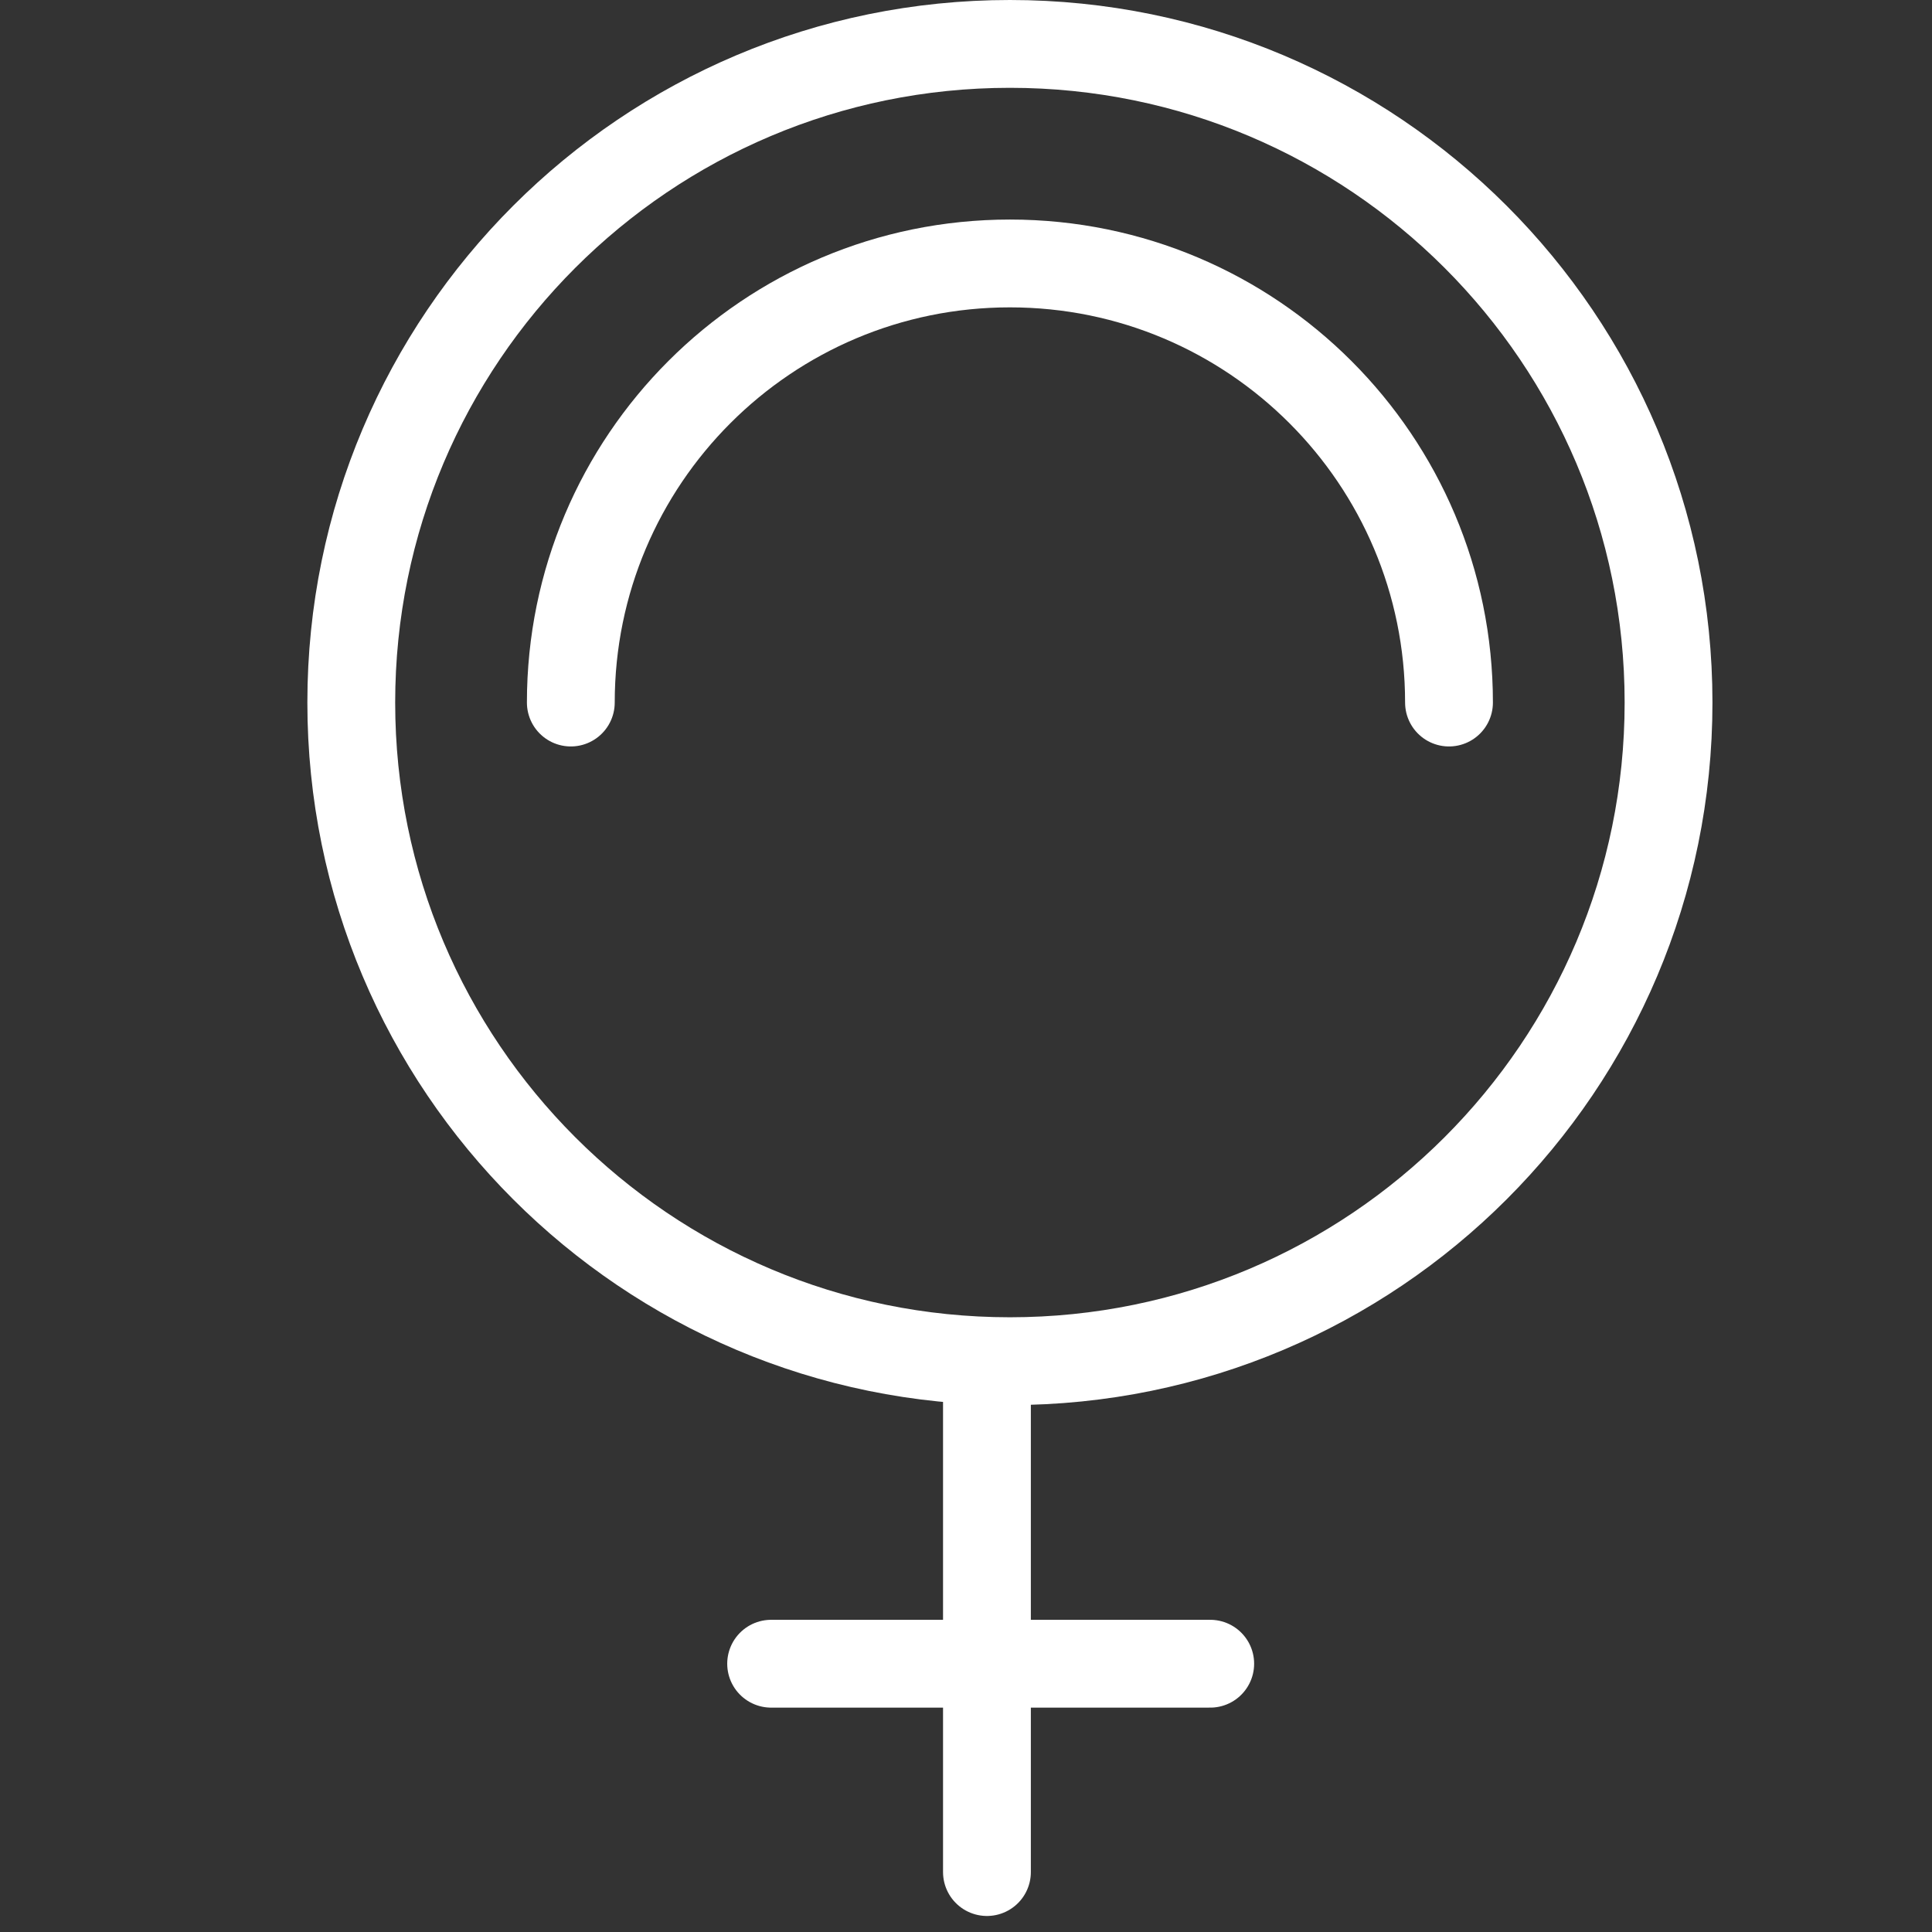 <svg width="44" height="44" viewBox="0 0 44 44" fill="none" xmlns="http://www.w3.org/2000/svg">
<rect x="0" y="0" width="44" height="44" fill="#333333" stroke="none"/>
<path d="M23 31C14.716 31 8 24.284 8 16C8 7.716 14.716 1 23 1C31.284 1 38 7.716 38 16C38 24.284 31.284 31 23 31Z" stroke="white" stroke-width="2" stroke-miterlimit="10" stroke-linecap="round" stroke-linejoin="round"/>
<path d="M13 16C13 10.477 17.477 6 23 6C28.523 6 33 10.477 33 16" stroke="white" stroke-width="2" stroke-miterlimit="10" stroke-linecap="round" stroke-linejoin="round"/>
<path d="M22.477 42.635V31.317" stroke="white" stroke-width="2" stroke-miterlimit="10" stroke-linecap="round" stroke-linejoin="round"/>
<path d="M27.562 37.89L17.562 37.89" stroke="white" stroke-width="2" stroke-miterlimit="10" stroke-linecap="round" stroke-linejoin="round"/>
</svg>
